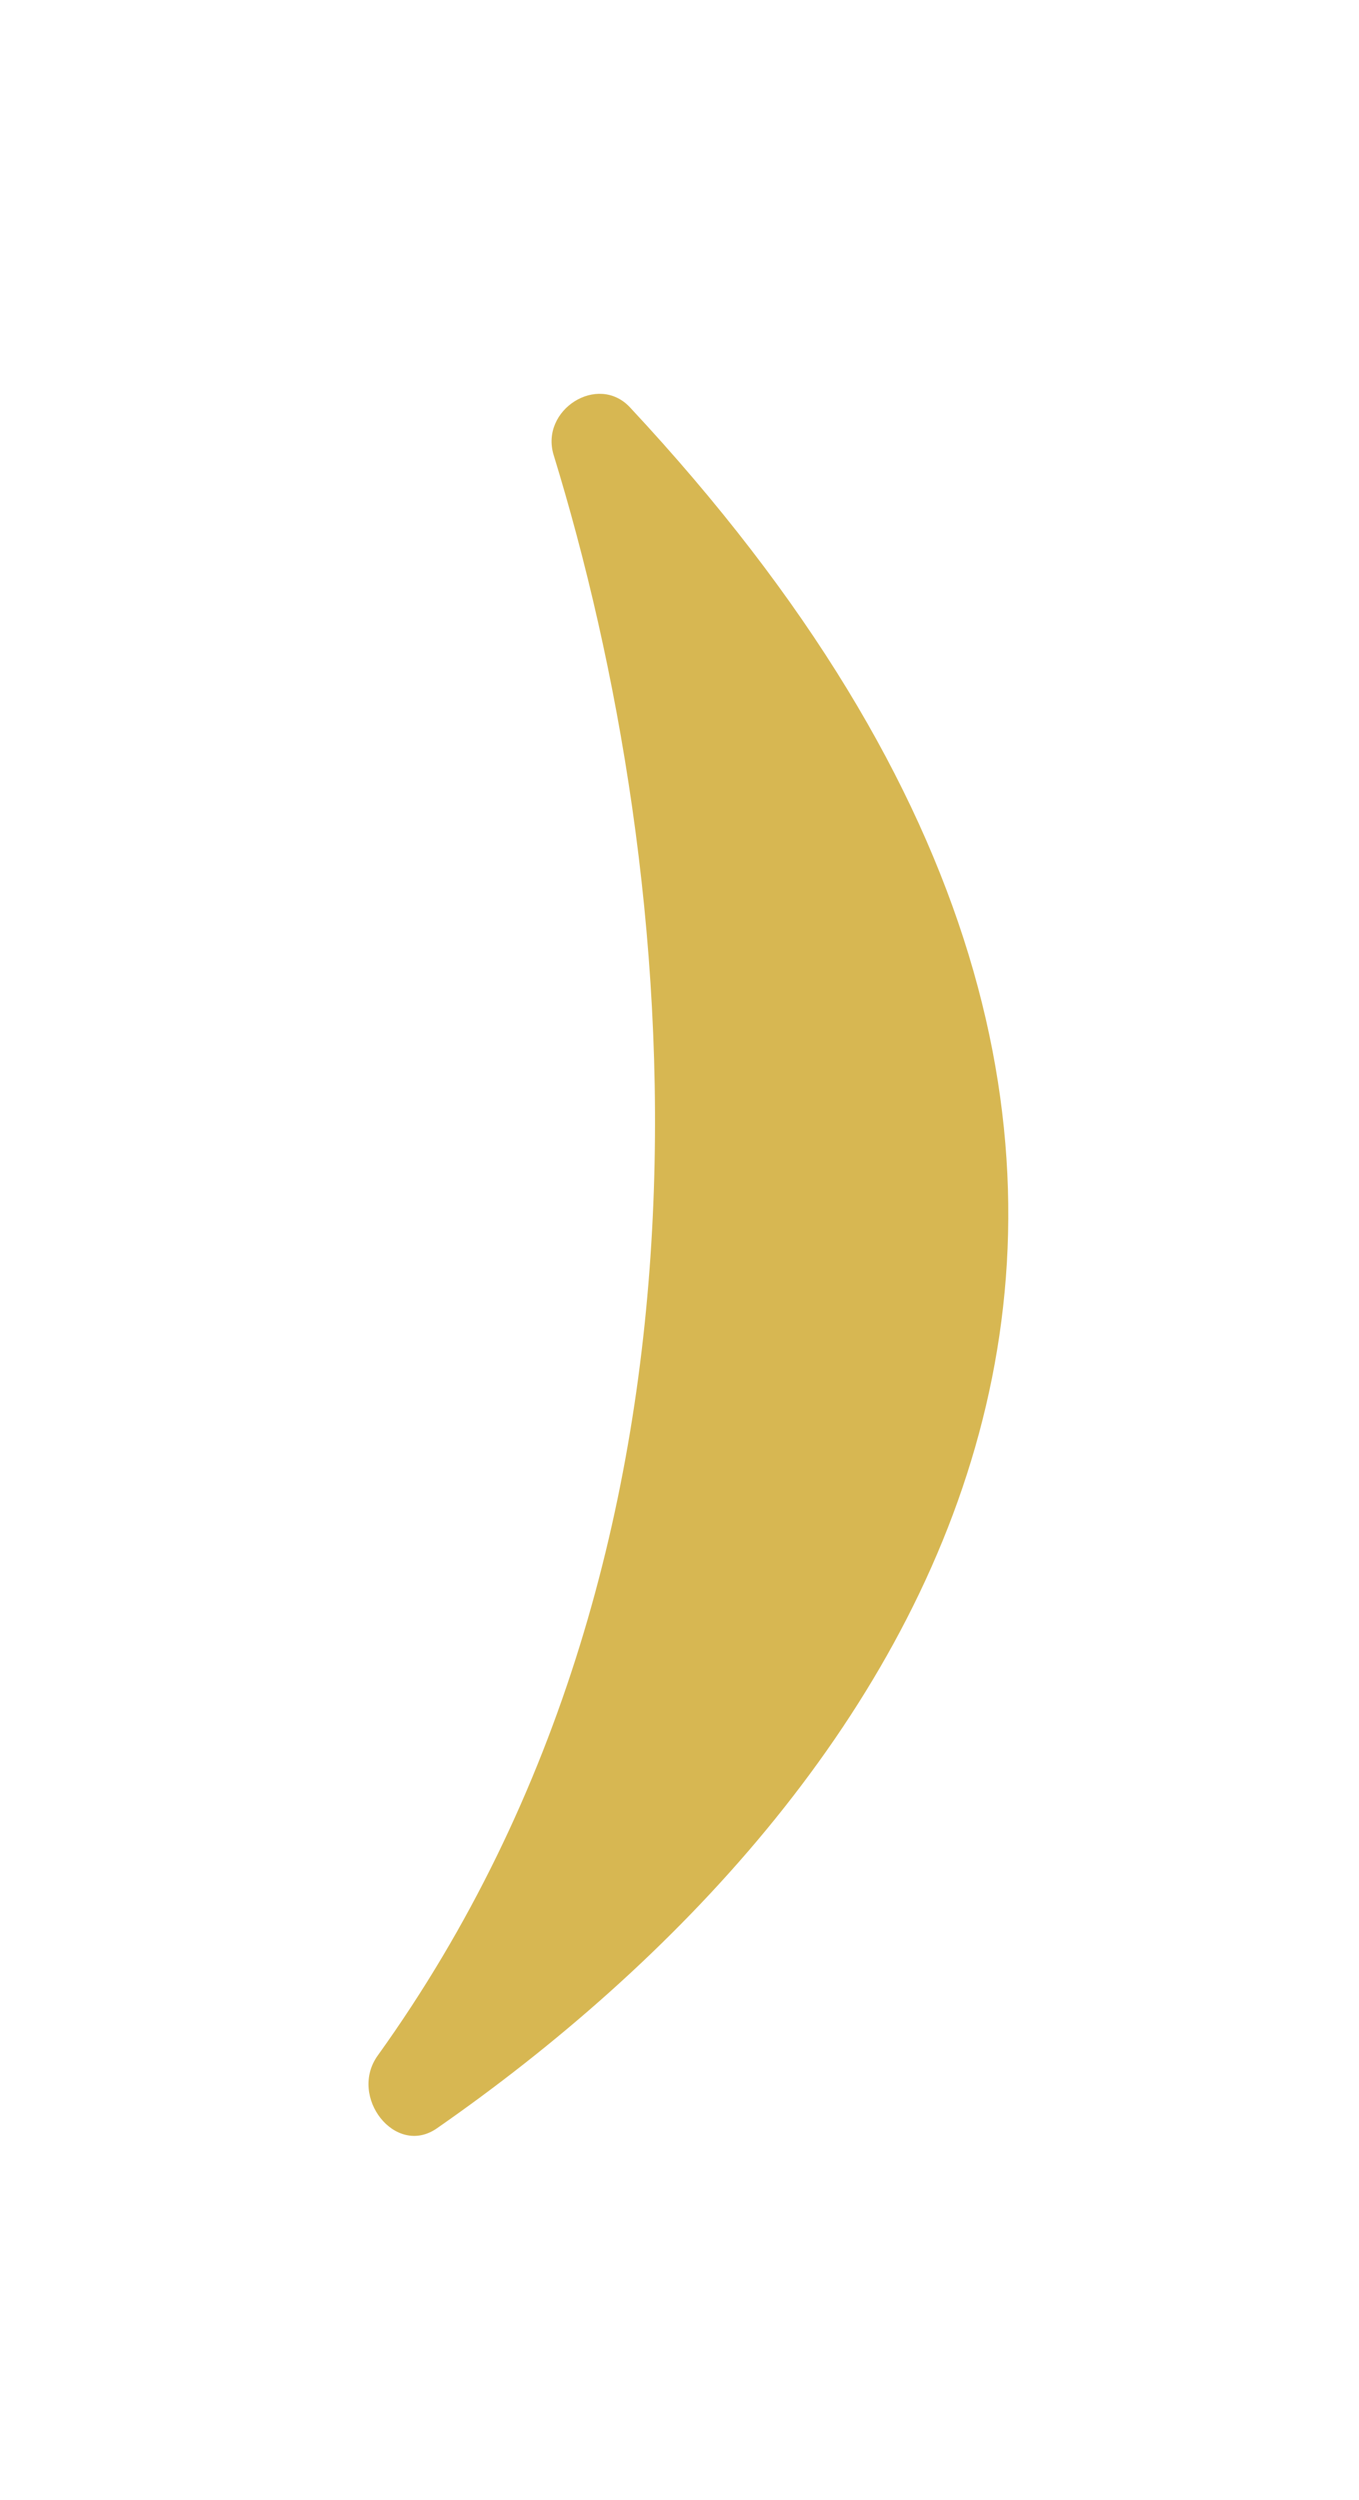 <?xml version="1.0" encoding="UTF-8"?> <svg xmlns="http://www.w3.org/2000/svg" width="31" height="57" viewBox="0 0 31 57" fill="none"> <g filter="url(#filter0_f)"> <path d="M8.616 46.869C17.084 35.082 15.54 19.843 12.63 10.377C12.313 9.347 13.636 8.501 14.371 9.289C30.734 26.829 20.702 41.064 9.965 48.529C9.017 49.187 7.943 47.807 8.616 46.869Z" fill="#D7B752"></path> </g> <defs> <filter id="filter0_f" x="0.406" y="0.98" width="30.594" height="55.721" filterUnits="userSpaceOnUse" color-interpolation-filters="sRGB"> <feFlood flood-opacity="0" result="BackgroundImageFix"></feFlood> <feBlend mode="normal" in="SourceGraphic" in2="BackgroundImageFix" result="shape"></feBlend> <feGaussianBlur stdDeviation="4" result="effect1_foregroundBlur"></feGaussianBlur> </filter> </defs> </svg> 